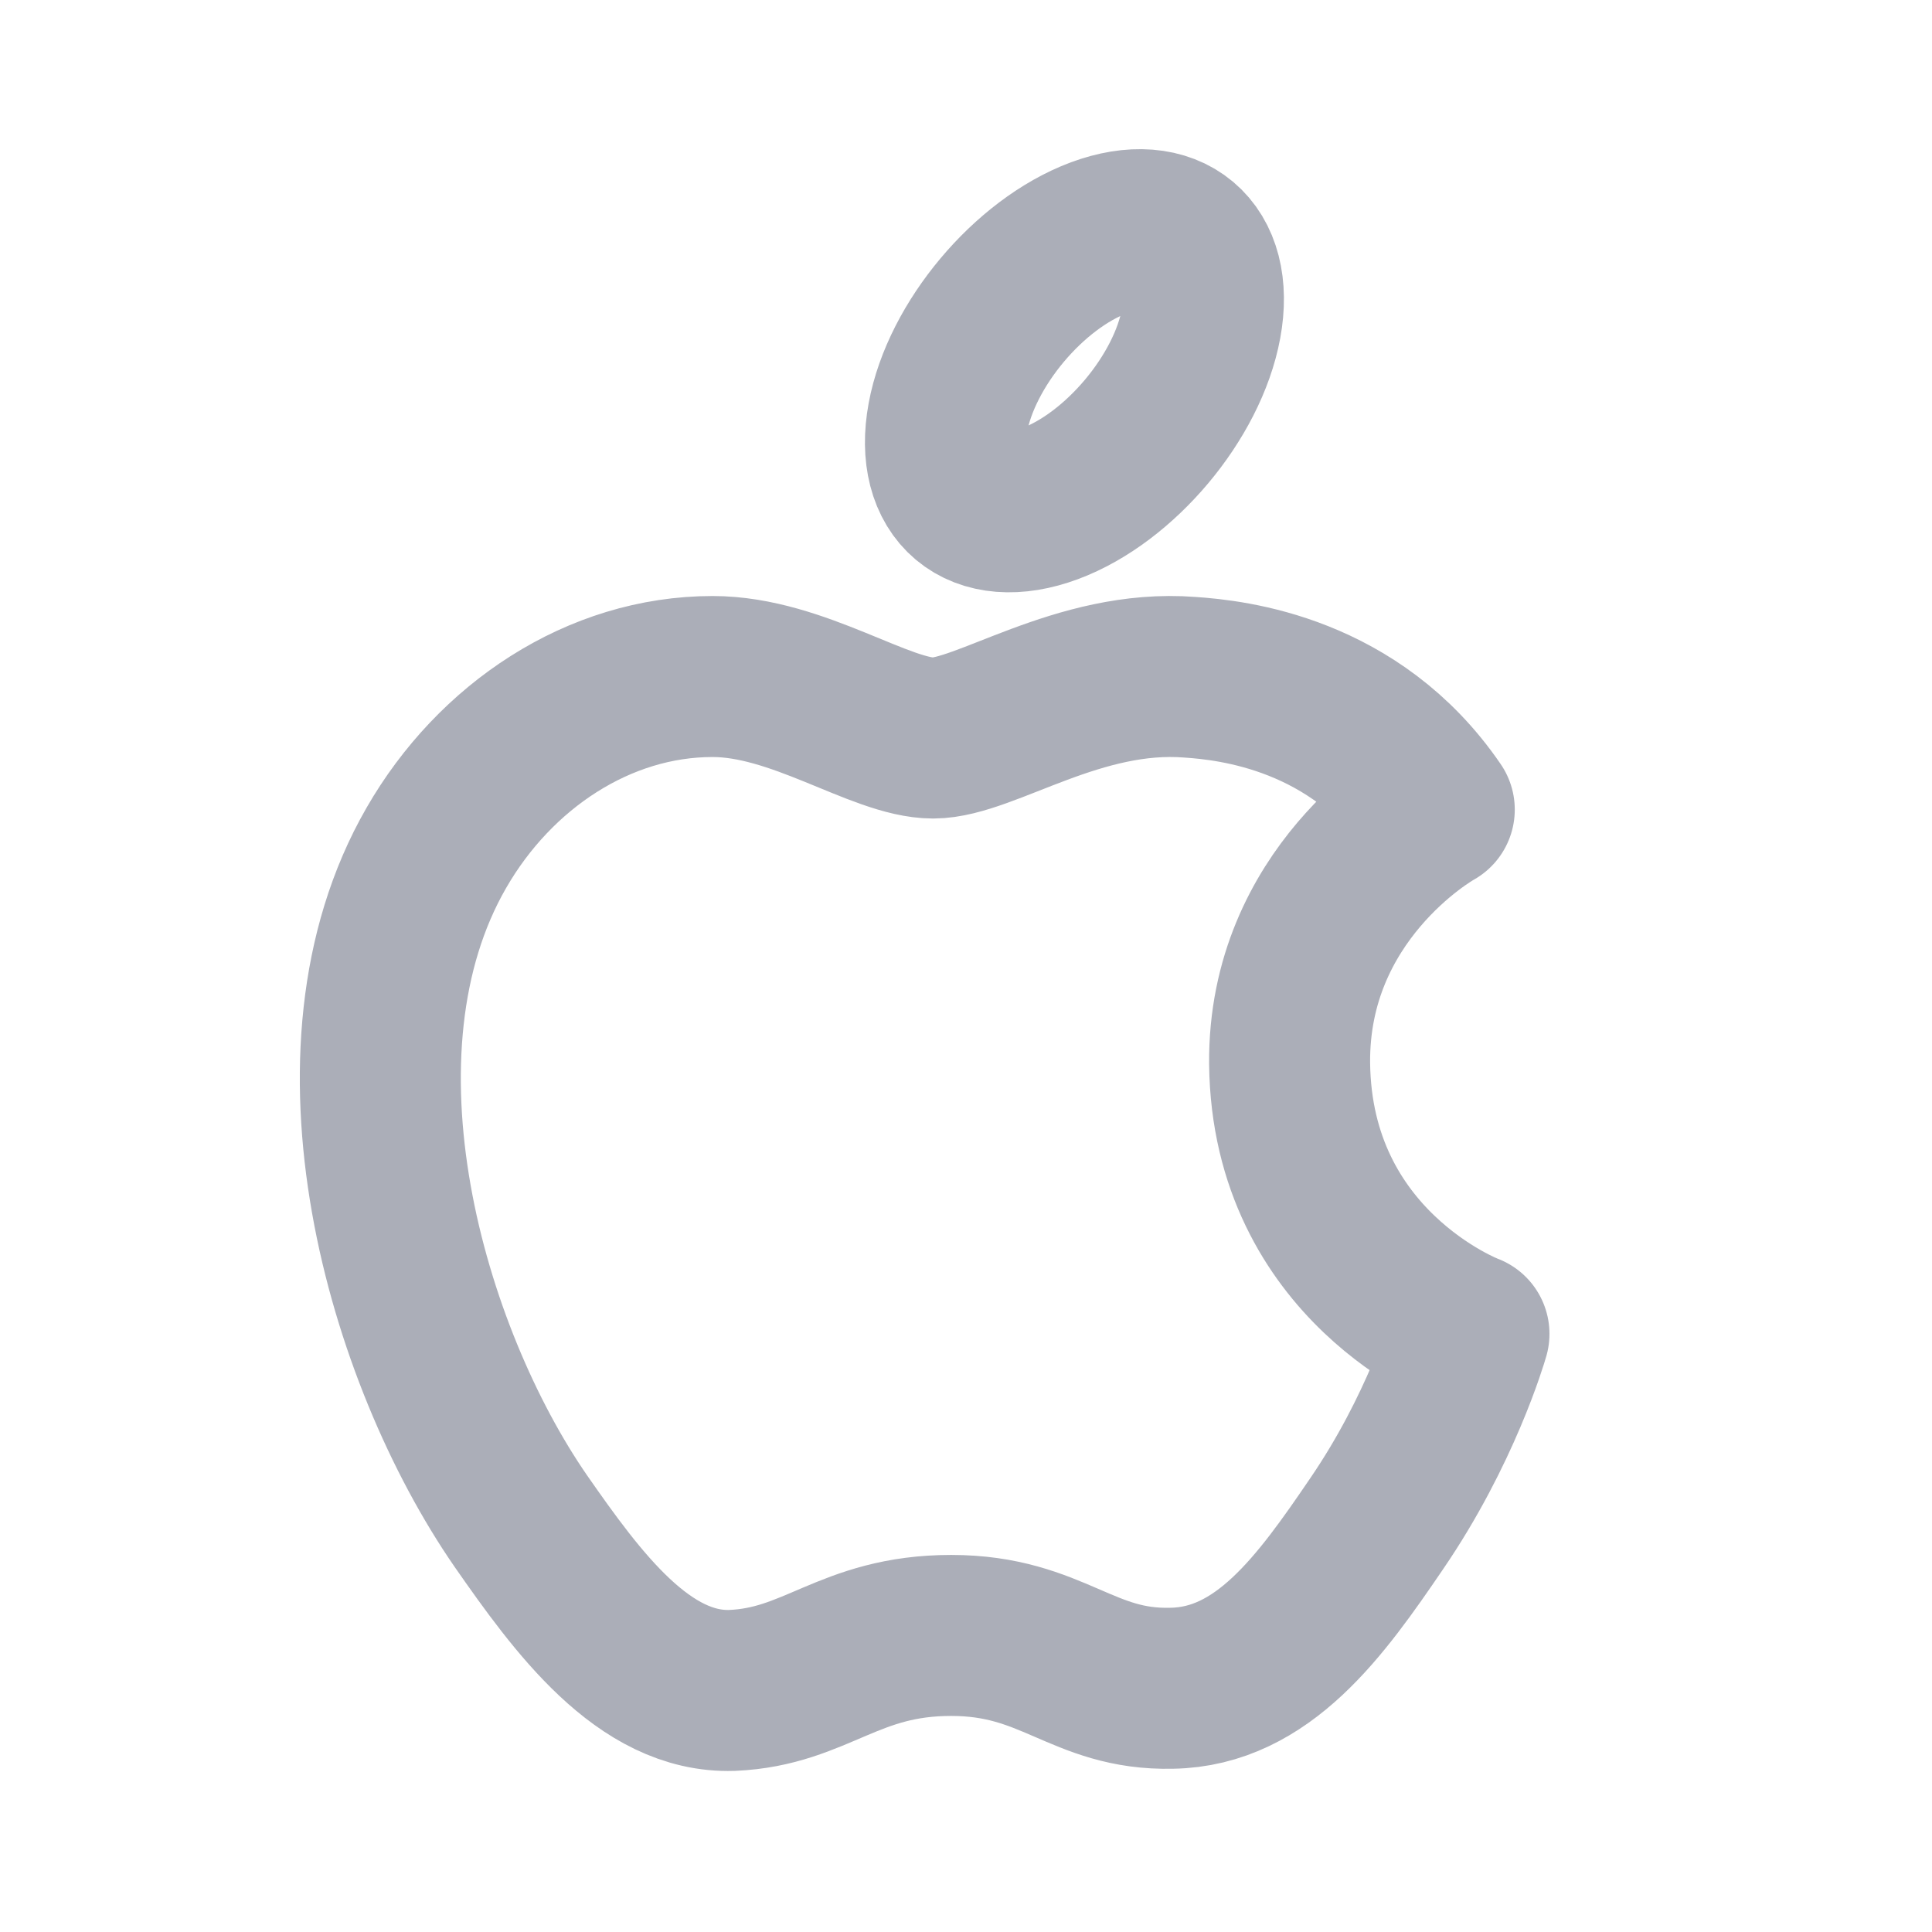 <svg width="24" height="24" viewBox="0 0 24 24" fill="none" xmlns="http://www.w3.org/2000/svg">
<path fill-rule="evenodd" clip-rule="evenodd" d="M11.592 9.168C10.936 9.168 9.914 8.404 8.852 8.404C7.44 8.404 6.148 9.267 5.42 10.533C3.956 13.075 5.043 16.831 6.471 18.897C7.172 19.903 7.998 21.035 9.094 20.999C10.145 20.954 10.54 20.316 11.816 20.316C13.083 20.316 13.442 20.999 14.556 20.972C15.688 20.954 16.407 19.948 17.098 18.933C17.898 17.765 18.23 16.633 18.248 16.57C18.221 16.561 16.047 15.726 16.02 13.21C16.002 11.108 17.736 10.102 17.817 10.057C16.829 8.611 15.311 8.449 14.781 8.413C13.397 8.305 12.239 9.168 11.592 9.168V9.168Z" stroke="#ABAEB8" stroke-width="2" stroke-linecap="round" stroke-linejoin="round"/>
<path d="M13.651 2.954C14.52 2.631 15.088 3.108 14.92 4.02C14.752 4.932 13.912 5.933 13.043 6.257C12.174 6.58 11.606 6.103 11.774 5.191C11.941 4.28 12.782 3.278 13.651 2.954" stroke="#ABAEB8" stroke-width="2" stroke-linecap="round" stroke-linejoin="round"/>
</svg>
